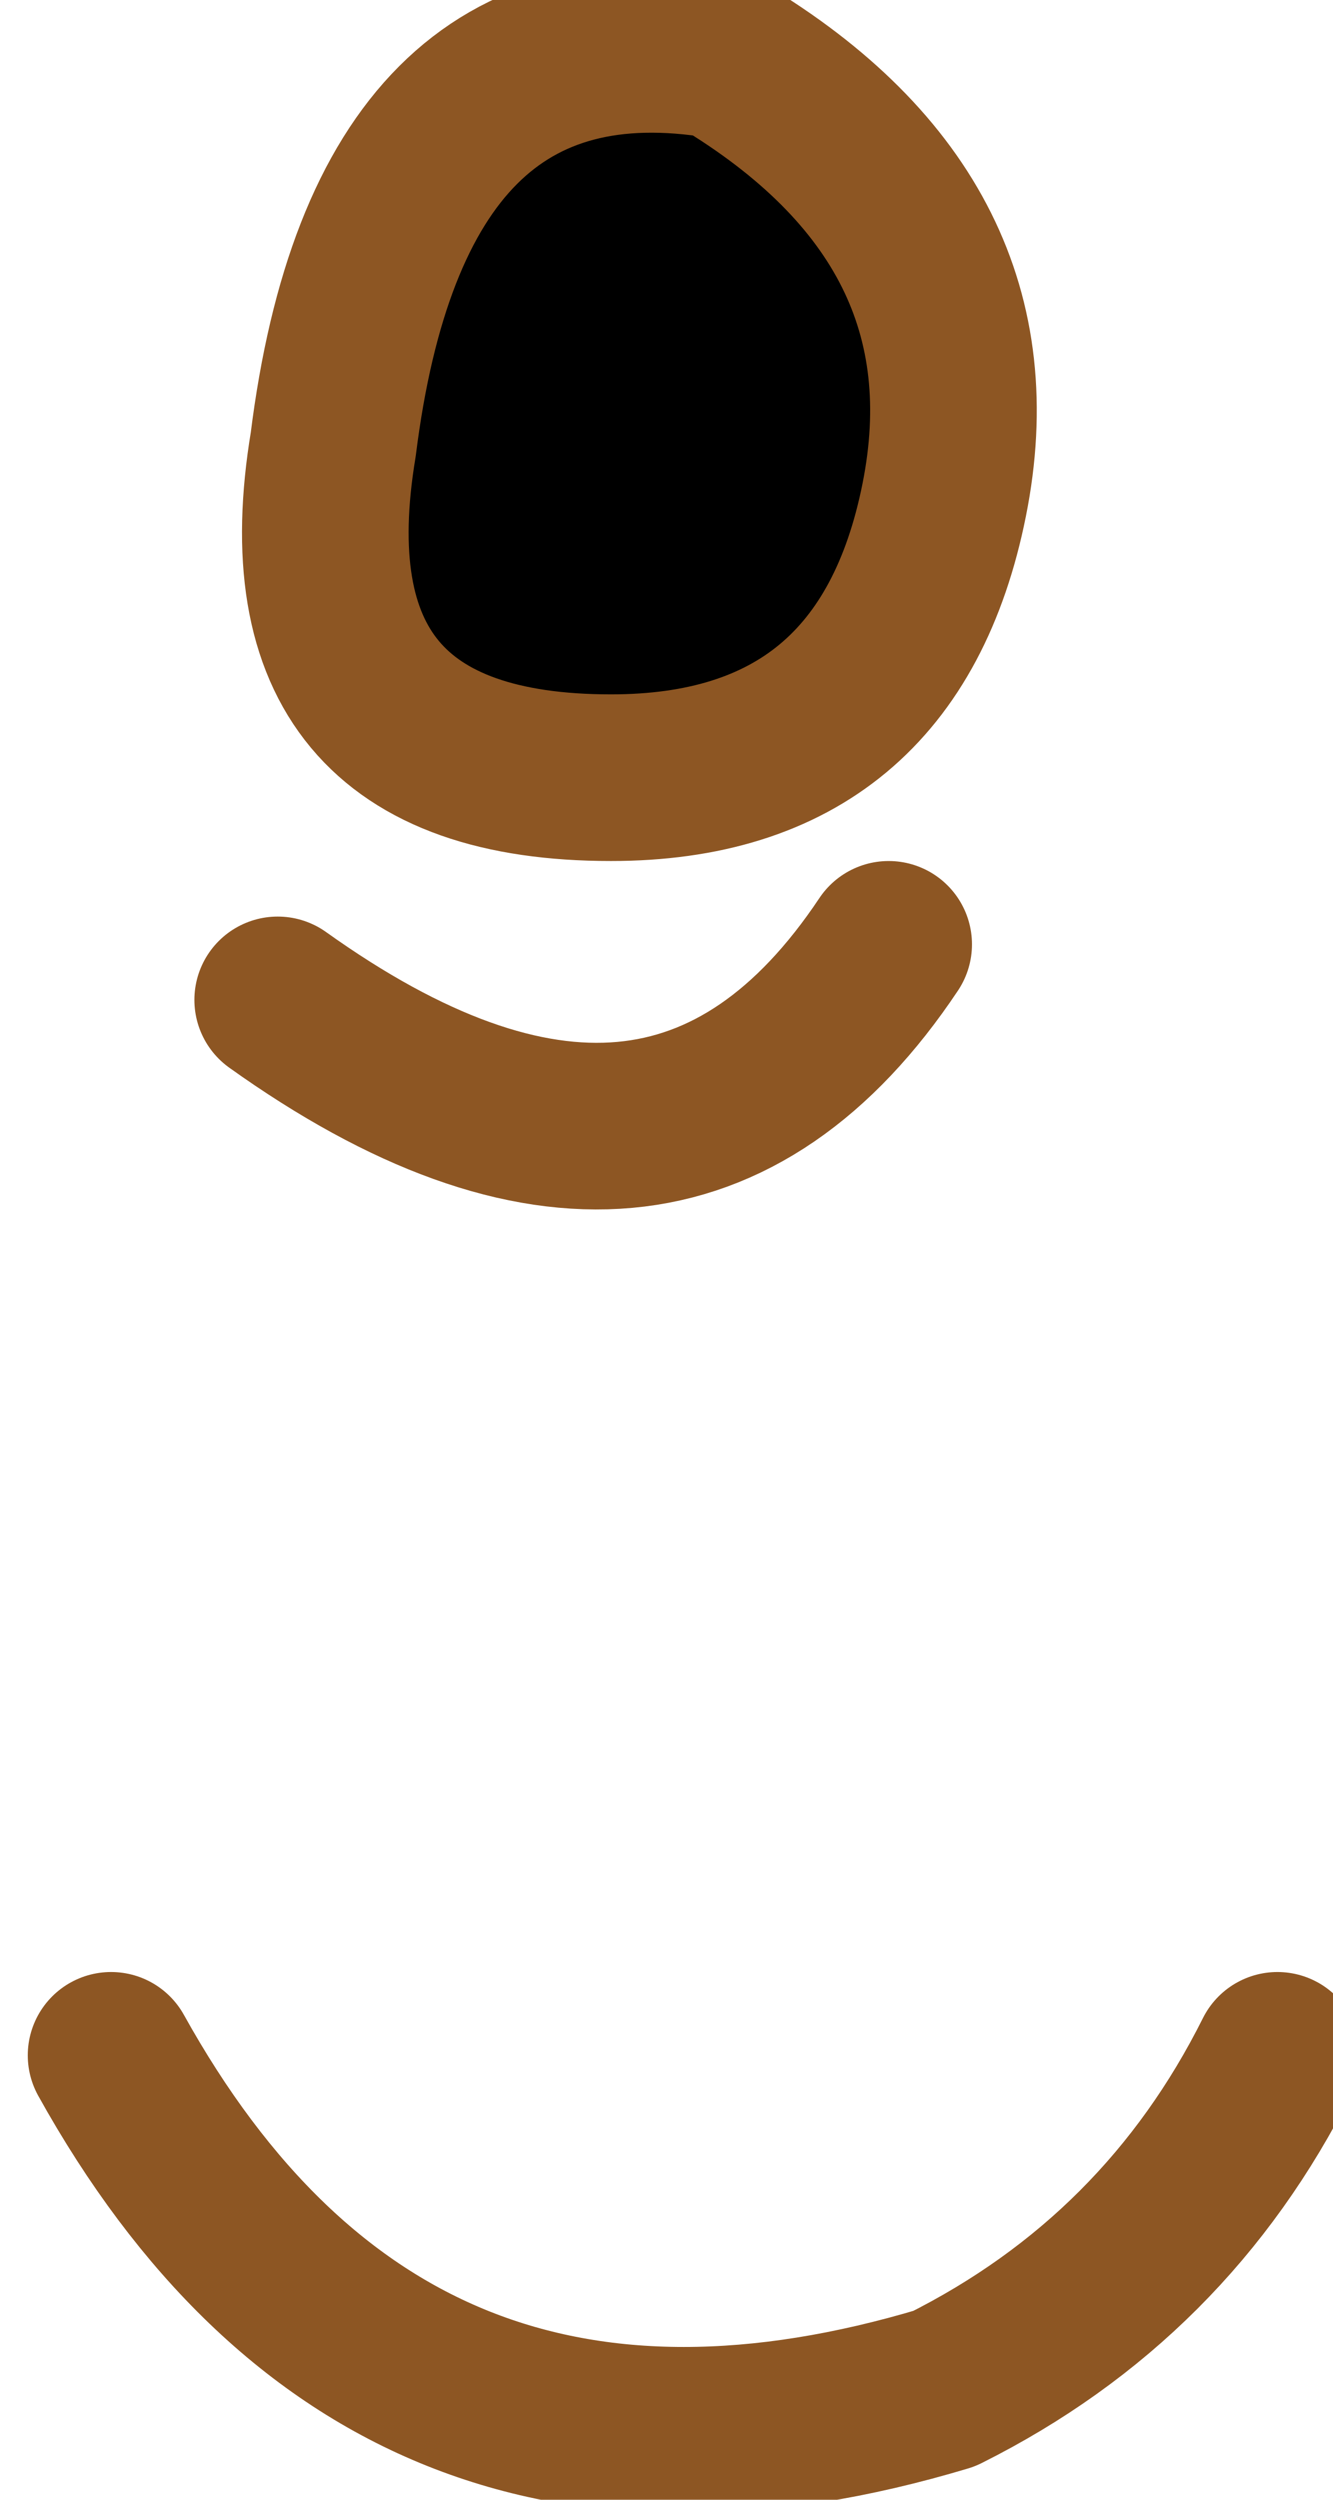 <?xml version="1.0" encoding="UTF-8" standalone="no"?>
<svg xmlns:xlink="http://www.w3.org/1999/xlink" height="2.25px" width="1.2px" xmlns="http://www.w3.org/2000/svg">
  <g transform="matrix(1.0, 0.0, 0.0, 1.0, 0.6, 1.15)">
    <path d="M0.05 -1.1 Q0.3 -0.95 0.25 -0.7 0.2 -0.45 -0.05 -0.45 -0.35 -0.45 -0.3 -0.75 -0.25 -1.15 0.05 -1.1" fill="#000000" fill-rule="evenodd" stroke="none"/>
    <path d="M-0.35 -0.25 Q0.0 0.0 0.2 -0.3 M0.05 -1.1 Q-0.25 -1.15 -0.3 -0.75 -0.35 -0.45 -0.05 -0.45 0.2 -0.45 0.25 -0.7 0.3 -0.95 0.05 -1.1 M-0.5 0.7 Q-0.25 1.15 0.25 1.0 0.45 0.9 0.55 0.7" fill="none" stroke="#8d5623" stroke-linecap="round" stroke-linejoin="round" stroke-width="0.15"/>
  </g>
</svg>
